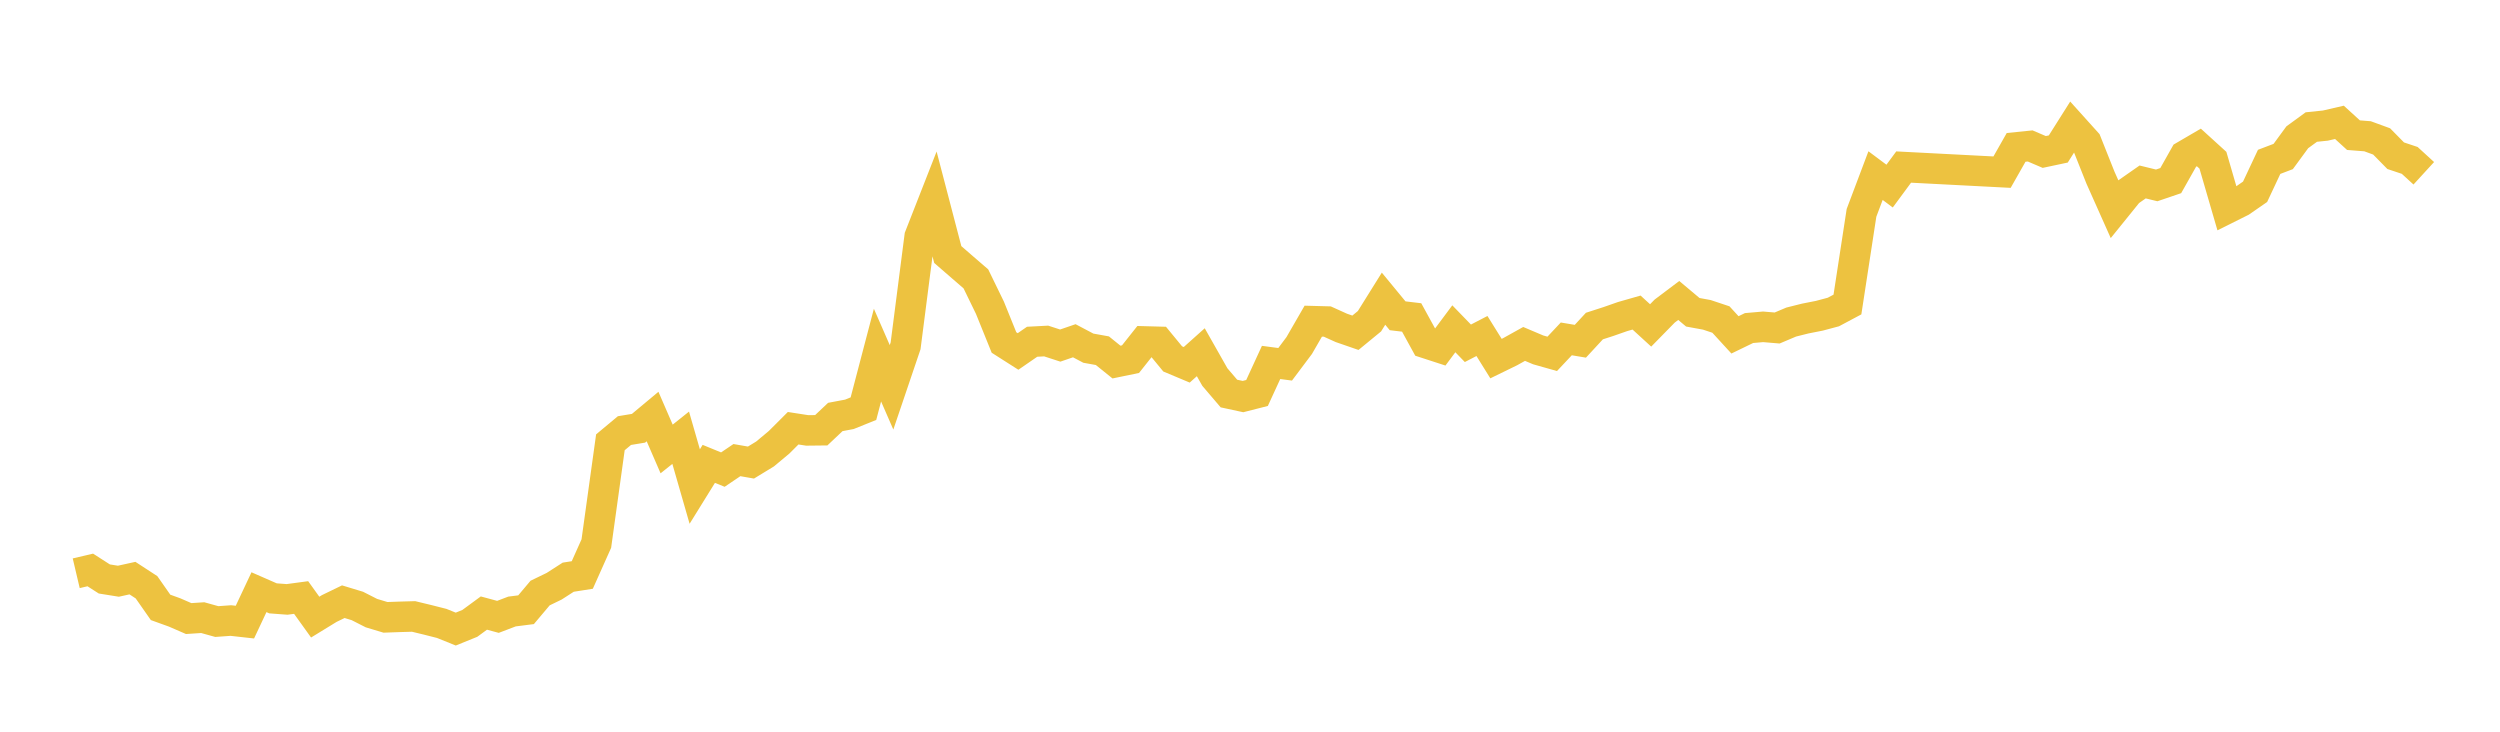 <svg width="164" height="48" xmlns="http://www.w3.org/2000/svg" xmlns:xlink="http://www.w3.org/1999/xlink"><path fill="none" stroke="rgb(237,194,64)" stroke-width="2" d="M5,37.606L5.922,37.389L6.844,37.98L7.766,38.128L8.689,37.924L9.611,38.525L10.533,39.844L11.455,40.177L12.377,40.578L13.299,40.517L14.222,40.774L15.144,40.708L16.066,40.811L16.988,38.848L17.91,39.252L18.832,39.321L19.754,39.197L20.677,40.483L21.599,39.918L22.521,39.471L23.443,39.751L24.365,40.22L25.287,40.498L26.21,40.465L27.132,40.439L28.054,40.662L28.976,40.896L29.898,41.268L30.82,40.894L31.743,40.217L32.665,40.466L33.587,40.115L34.509,39.998L35.431,38.904L36.353,38.457L37.275,37.864L38.198,37.719L39.12,35.657L40.042,29.015L40.964,28.246L41.886,28.094L42.808,27.325L43.731,29.452L44.653,28.716L45.575,31.917L46.497,30.429L47.419,30.806L48.341,30.183L49.263,30.344L50.186,29.782L51.108,29.013L52.03,28.092L52.952,28.235L53.874,28.225L54.796,27.354L55.719,27.18L56.641,26.809L57.563,23.295L58.485,25.408L59.407,22.686L60.329,15.52L61.251,13.167L62.174,16.698L63.096,17.498L64.018,18.294L64.94,20.189L65.862,22.468L66.784,23.056L67.707,22.419L68.629,22.37L69.551,22.67L70.473,22.353L71.395,22.84L72.317,23.006L73.24,23.751L74.162,23.561L75.084,22.398L76.006,22.423L76.928,23.544L77.85,23.931L78.772,23.106L79.695,24.735L80.617,25.816L81.539,26.015L82.461,25.78L83.383,23.776L84.305,23.898L85.228,22.667L86.15,21.068L87.072,21.093L87.994,21.51L88.916,21.829L89.838,21.072L90.76,19.594L91.683,20.715L92.605,20.825L93.527,22.507L94.449,22.807L95.371,21.569L96.293,22.52L97.216,22.042L98.138,23.524L99.06,23.074L99.982,22.561L100.904,22.952L101.826,23.213L102.749,22.231L103.671,22.386L104.593,21.389L105.515,21.091L106.437,20.768L107.359,20.504L108.281,21.348L109.204,20.406L110.126,19.711L111.048,20.485L111.97,20.654L112.892,20.961L113.814,21.967L114.737,21.52L115.659,21.44L116.581,21.517L117.503,21.127L118.425,20.896L119.347,20.714L120.269,20.468L121.192,19.976L122.114,13.964L123.036,11.52L123.958,12.208L124.88,10.958L131.335,11.293L132.257,9.668L133.18,9.574L134.102,9.969L135.024,9.773L135.946,8.313L136.868,9.337L137.79,11.652L138.713,13.721L139.635,12.58L140.557,11.936L141.479,12.162L142.401,11.848L143.323,10.212L144.246,9.673L145.168,10.511L146.09,13.68L147.012,13.22L147.934,12.581L148.856,10.618L149.778,10.267L150.701,9.007L151.623,8.334L152.545,8.239L153.467,8.026L154.389,8.867L155.311,8.939L156.234,9.277L157.156,10.214L158.078,10.523L159,11.367"></path></svg>